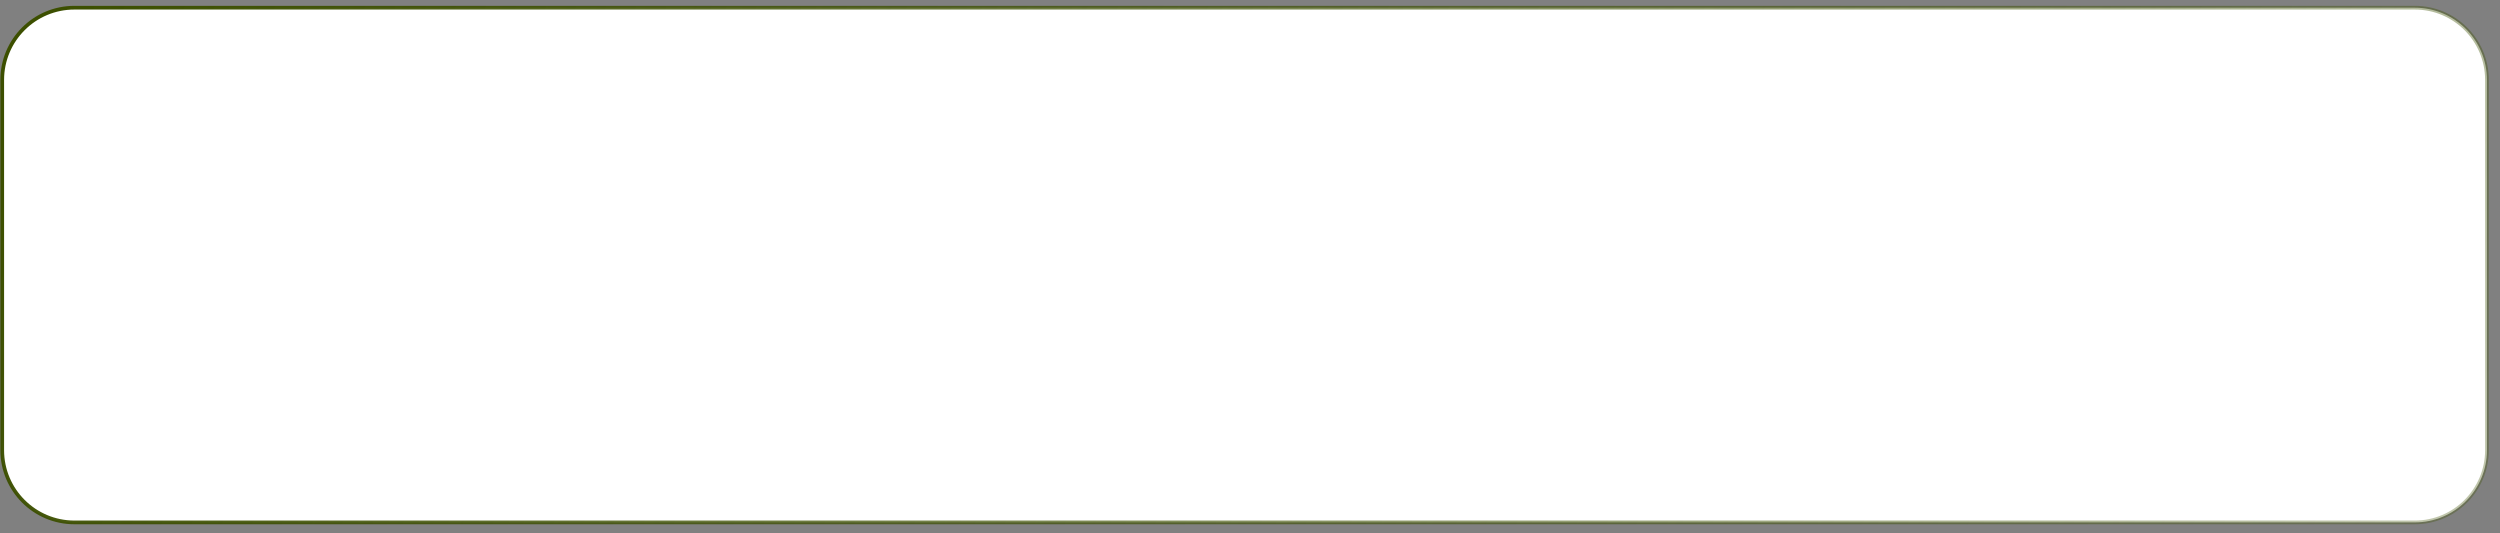<?xml version="1.0" encoding="UTF-8"?> <svg xmlns="http://www.w3.org/2000/svg" width="211" height="45" viewBox="0 0 211 45" fill="none"><rect x="0" y="0" width="211" height="45" fill="#808080" stroke="none"/><path d="M6.282 0.649H203.805C207.17 0.649 209.899 3.377 209.899 6.743V37.997C209.899 41.363 207.17 44.091 203.805 44.091H105.043H6.282C2.916 44.091 0.188 41.363 0.188 37.997V6.743C0.188 3.377 2.916 0.649 6.282 0.649Z" fill="white" stroke="url(#paint0_linear_2003_411)" stroke-width="0.313"></path><defs><linearGradient id="paint0_linear_2003_411" x1="5.73" y1="4.11" x2="185.957" y2="85.552" gradientUnits="userSpaceOnUse"><stop stop-color="#3C4F00"></stop><stop offset="1" stop-color="#3C4F00" stop-opacity="0.33"></stop></linearGradient></defs></svg> 
